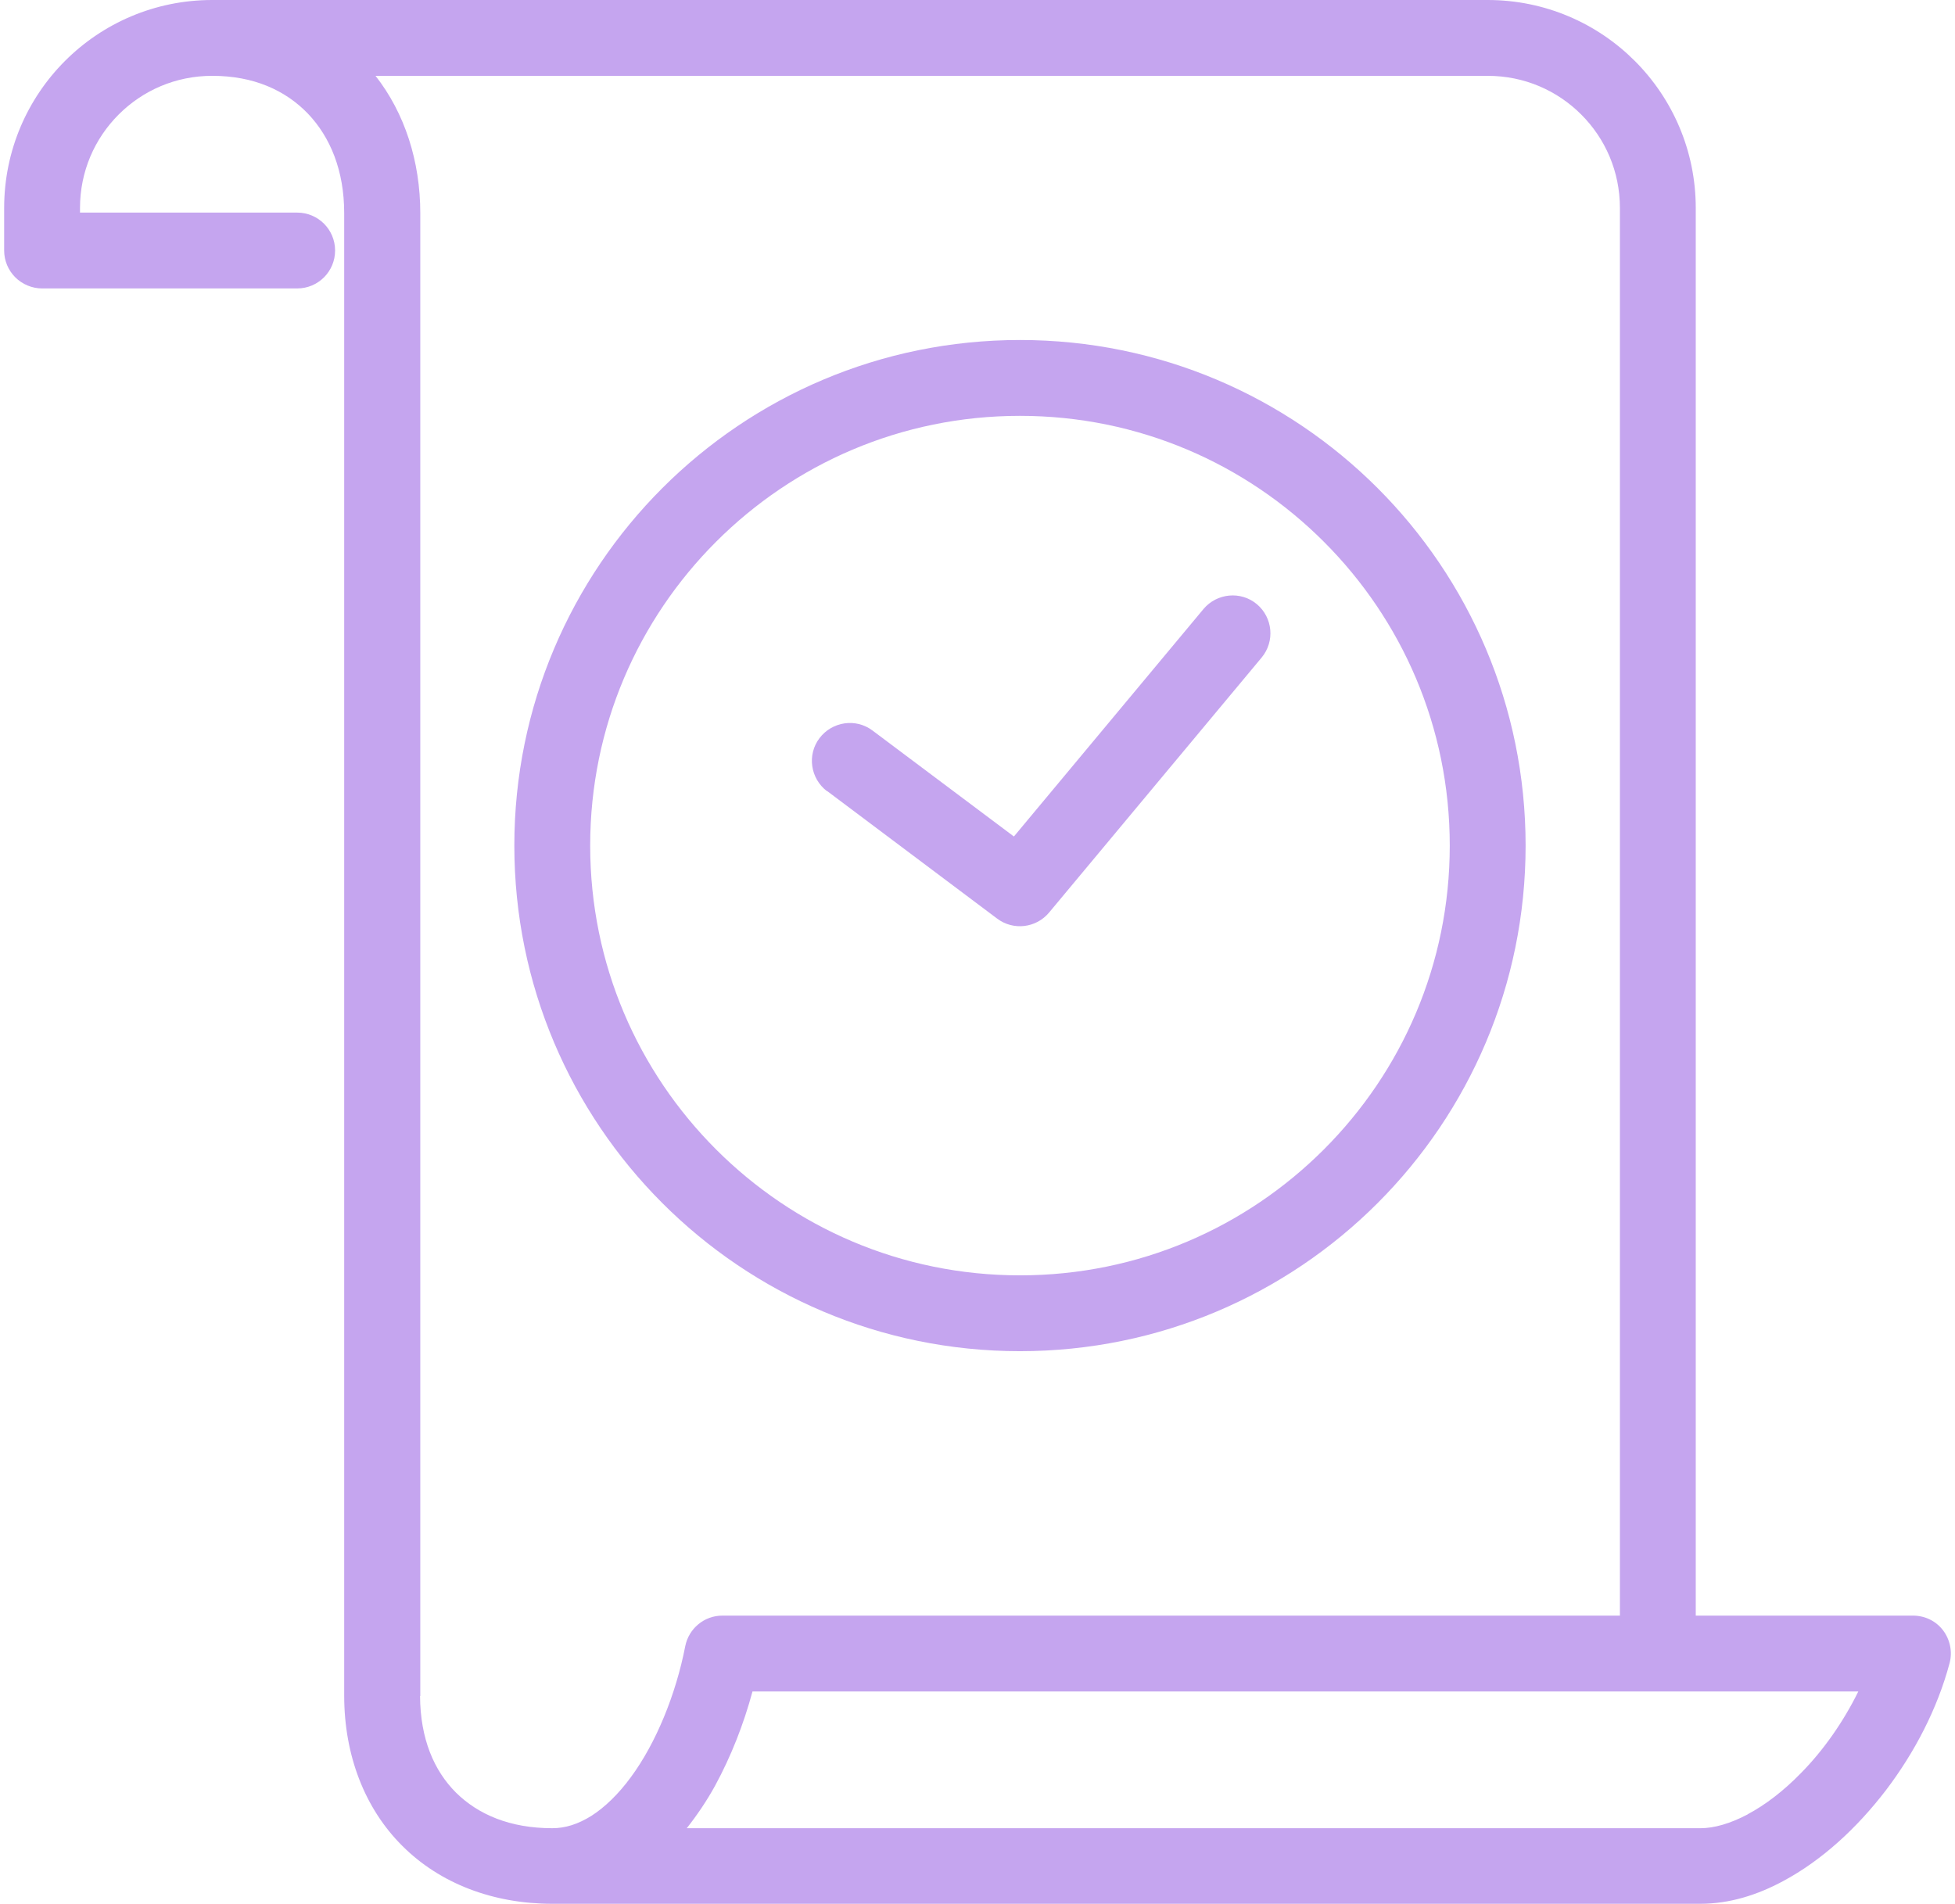 <?xml version="1.0" encoding="UTF-8"?><svg xmlns="http://www.w3.org/2000/svg" id="Layer_1632cdb4a8b944" data-name="Layer 1" viewBox="0 0 77 75.32" aria-hidden="true" style="fill:url(#CerosGradient_id9e402e073);" width="77px" height="75px">
  <defs><linearGradient class="cerosgradient" data-cerosgradient="true" id="CerosGradient_id9e402e073" gradientUnits="userSpaceOnUse" x1="50%" y1="100%" x2="50%" y2="0%"><stop offset="0%" stop-color="#C5A5EF"/><stop offset="100%" stop-color="#C5A5EF"/></linearGradient><linearGradient/>
    <style>
      .cls-1-632cdb4a8b944{
        fill: #1d1d1b;
      }
    </style>
  </defs>
  <path class="cls-1-632cdb4a8b944" d="M76.69,64.49c-.28-.37-.72-.58-1.19-.58h-8.59V8.23c0-4.54-3.68-8.23-8.23-8.23H8.23C3.68,0,0,3.68,0,8.23v1.68c0,.4,.16,.78,.44,1.06s.67,.44,1.06,.44H11.59c.83,0,1.5-.67,1.5-1.5s-.67-1.5-1.5-1.5H3v-.18c0-1.45,.58-2.75,1.53-3.7,.95-.95,2.25-1.53,3.7-1.53,1.64,0,2.89,.57,3.78,1.49,.89,.93,1.44,2.26,1.44,3.94v58.65c0,2.35,.81,4.46,2.3,5.94,1.49,1.49,3.59,2.29,5.93,2.29h45.41c1.16,0,2.26-.35,3.28-.9,1.53-.82,2.91-2.09,4.06-3.59,1.14-1.5,2.04-3.23,2.52-5.03,.12-.45,.02-.93-.26-1.3Zm-60.23,2.6V8.44c0-2.07-.62-3.97-1.77-5.44H58.68c1.45,0,2.75,.58,3.7,1.53,.95,.95,1.53,2.25,1.53,3.7V63.91H28.41c-.72,0-1.33,.51-1.47,1.21-.37,1.91-1.16,3.84-2.15,5.18-.49,.67-1.03,1.19-1.56,1.53-.53,.33-1.03,.49-1.55,.49-1.67,0-2.93-.54-3.81-1.41-.87-.87-1.41-2.13-1.42-3.82Zm52.51,4.68c-.7,.37-1.34,.55-1.87,.55H27c.41-.52,.79-1.08,1.12-1.68,.63-1.16,1.13-2.43,1.48-3.73h43.74c-.58,1.18-1.37,2.32-2.27,3.23-.68,.7-1.41,1.26-2.11,1.63Z" style="fill:url(#CerosGradient_id9e402e073);"/>
  <path class="cls-1-632cdb4a8b944" d="M40.18,53.45c11.05,0,20-8.95,20-20,0-11.05-8.95-20-20-20-11.05,0-20,8.95-20,20,0,11.05,8.95,20,20,20ZM28.16,21.43c3.08-3.08,7.32-4.98,12.02-4.98,4.7,0,8.94,1.9,12.02,4.98,3.08,3.08,4.98,7.32,4.98,12.02,0,4.7-1.9,8.94-4.98,12.02-3.08,3.08-7.32,4.98-12.02,4.98-4.7,0-8.94-1.9-12.02-4.98-3.08-3.08-4.98-7.32-4.98-12.02,0-4.7,1.9-8.94,4.98-12.02Z" style="fill:url(#CerosGradient_id9e402e073);"/>
  <path class="cls-1-632cdb4a8b944" d="M32.55,31.29l6.73,5.05c.64,.48,1.54,.37,2.05-.24l8.41-10.09c.53-.64,.44-1.58-.19-2.11s-1.58-.44-2.11,.19l-7.5,9-5.59-4.19c-.66-.5-1.6-.36-2.1,.3s-.36,1.6,.3,2.1Z" style="fill:url(#CerosGradient_id9e402e073);"/>
</svg>